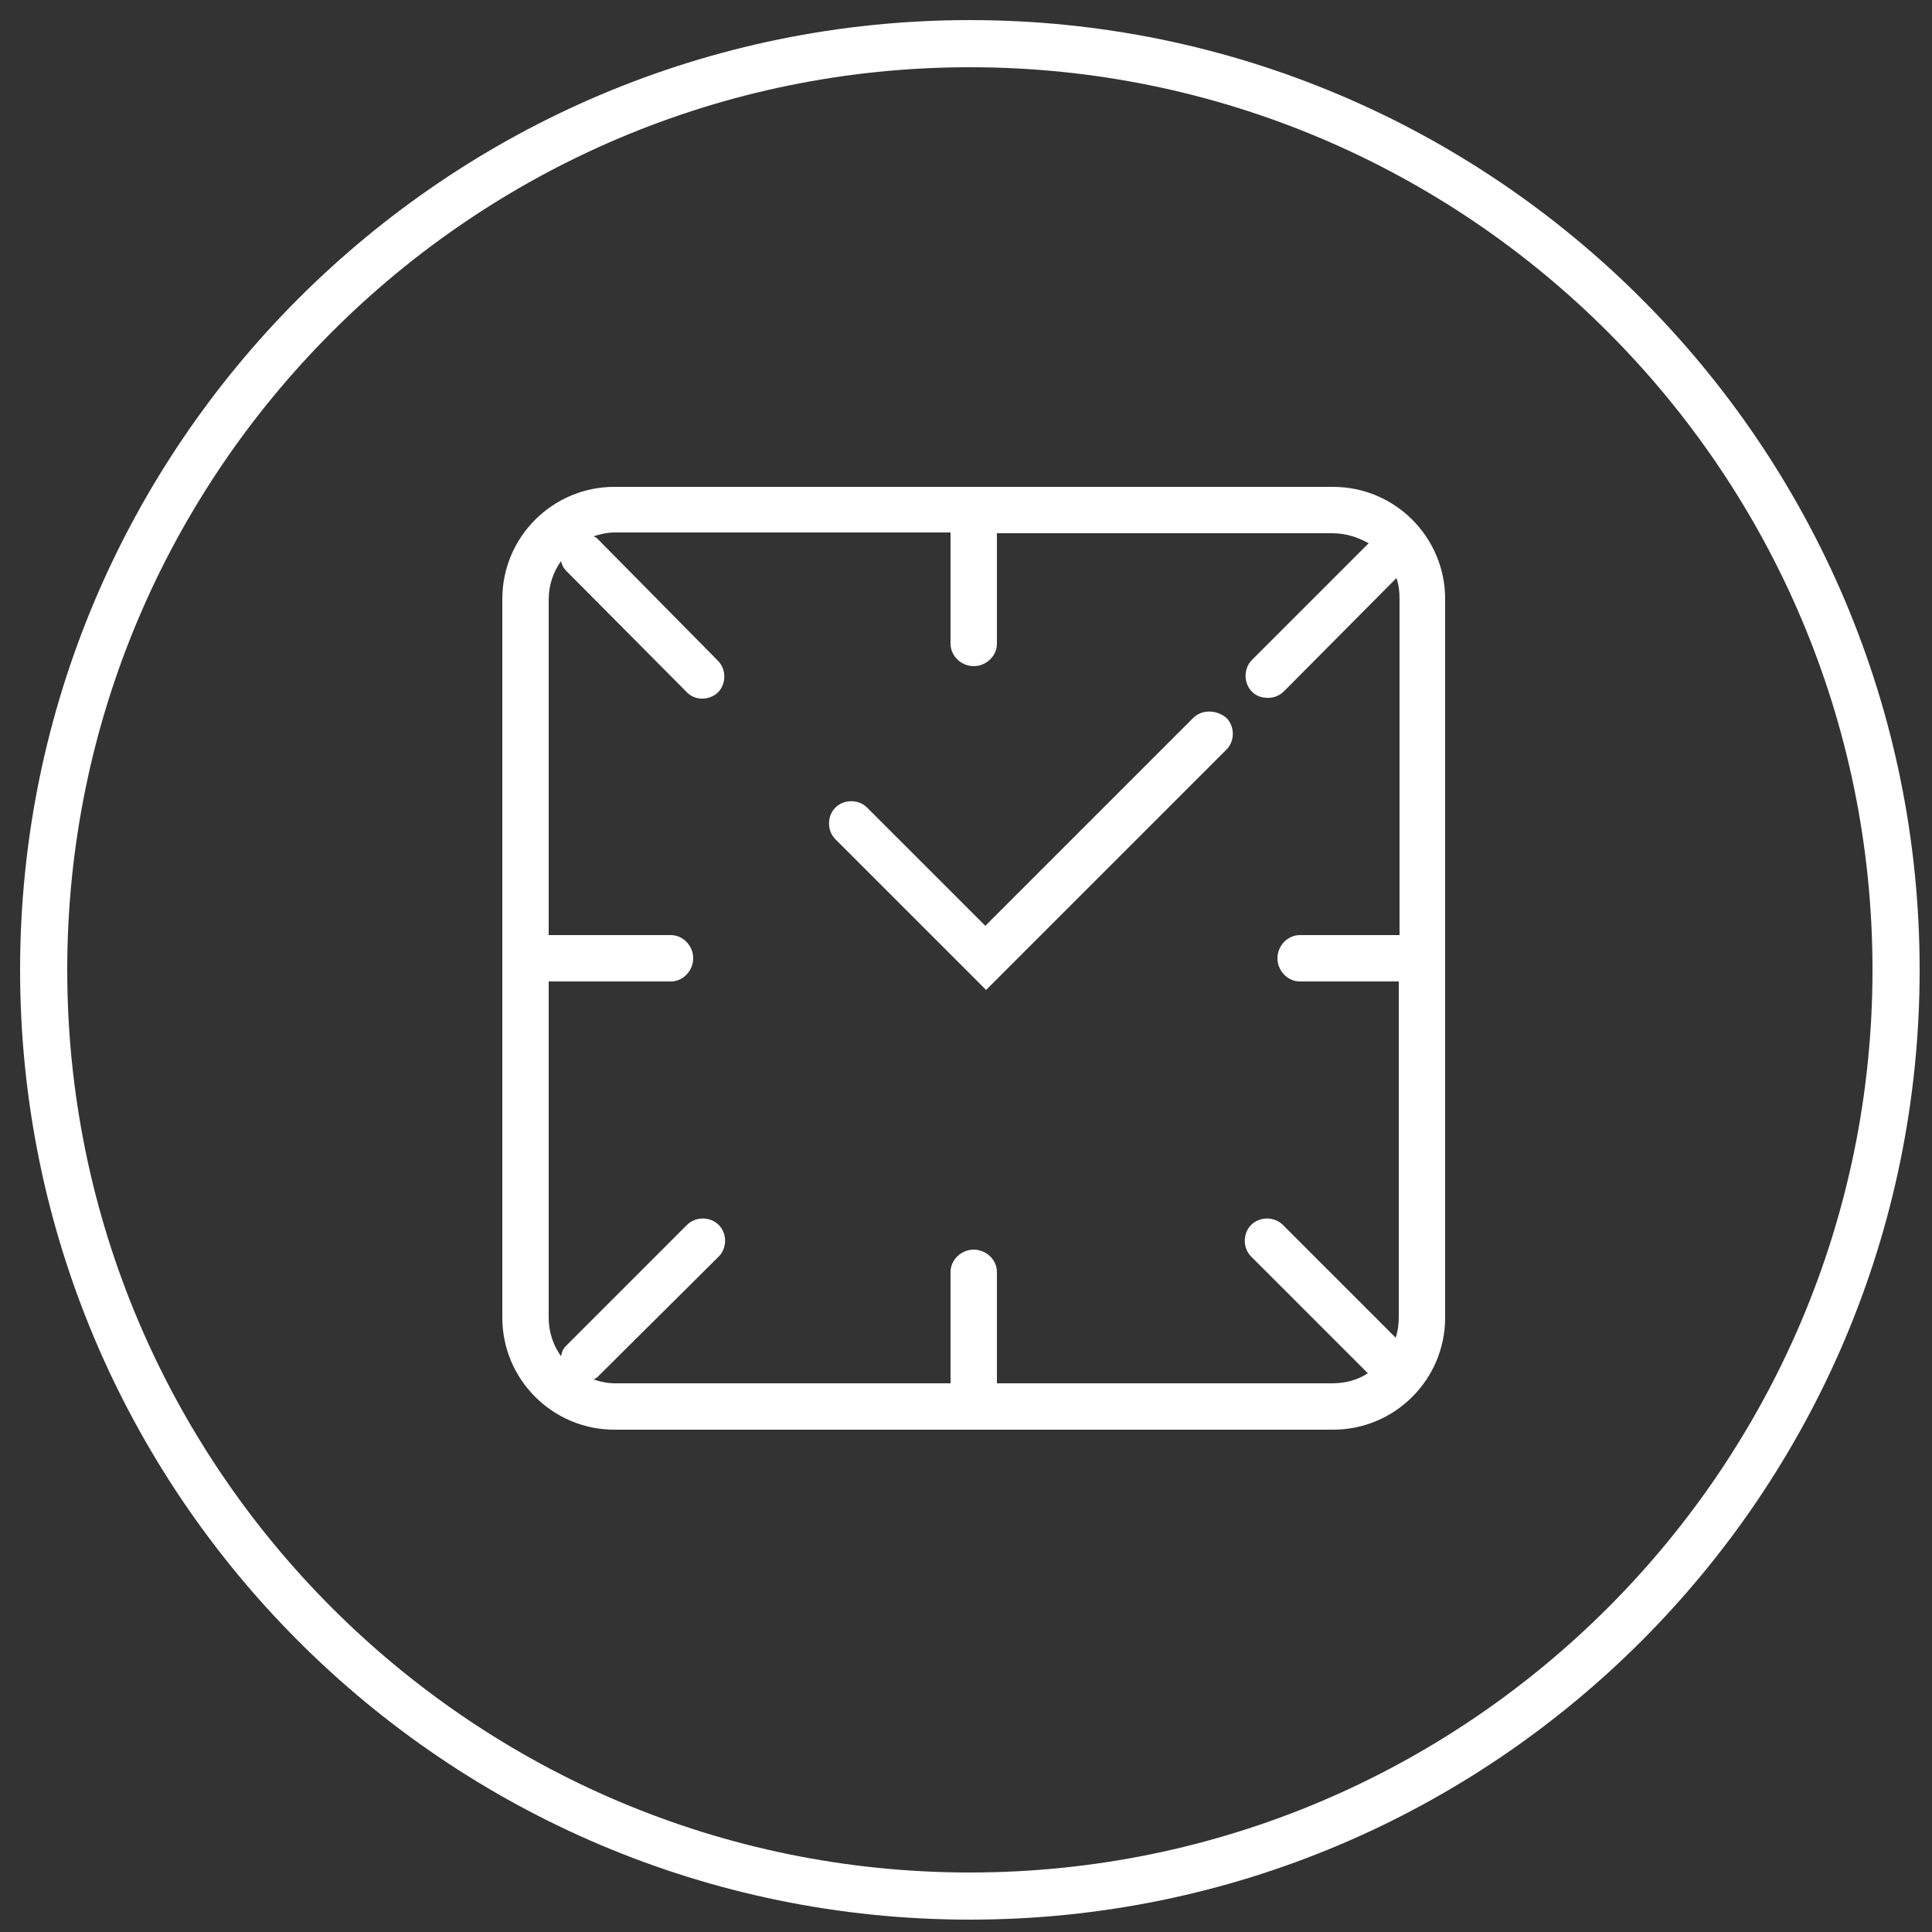<?xml version="1.0" encoding="utf-8"?>
<!-- Generator: Adobe Illustrator 19.1.0, SVG Export Plug-In . SVG Version: 6.00 Build 0)  -->
<!DOCTYPE svg PUBLIC "-//W3C//DTD SVG 1.1//EN" "http://www.w3.org/Graphics/SVG/1.1/DTD/svg11.dtd">
<svg version="1.1" xmlns="http://www.w3.org/2000/svg" xmlns:xlink="http://www.w3.org/1999/xlink" x="0px" y="0px" width="250px"
	 height="250px" viewBox="0 0 250 250" style="enable-background:new 0 0 250 250;" xml:space="preserve">
<rect x="0" y="0" width="250" height="250" fill="#333333" stroke="none"/>
<style type="text/css">
	.st0{fill:#28274B;}
	.st1{fill:#FFFFFF;}
</style>
<g id="Layer_1">
	<path class="st1" d="M125.5,248.4c-67.8,0-122.9-55.1-122.9-122.9S57.7,2.6,125.5,2.6s122.9,55.1,122.9,122.9
		S193.3,248.4,125.5,248.4z M125.5,8.7C61.1,8.7,8.7,61.1,8.7,125.5s52.4,116.8,116.8,116.8s116.8-52.4,116.8-116.8
		S189.9,8.7,125.5,8.7z"/>
	<g>
		<path class="st1" d="M187,77.5c0-8-6.5-14.5-14.5-14.5h-93c-8,0-14.5,6.5-14.5,14.5v93c0,8,6.5,14.5,14.5,14.5h93
			c8,0,14.5-6.5,14.5-14.5V77.5z M129,179v-14.4c0-1.6-1.4-2.9-3-2.9s-3,1.3-3,2.9V179H79.6c-1,0-1.9-0.2-2.8-0.5
			c0.2-0.1,0.4-0.2,0.5-0.3L93,162.6c1.1-1.1,1.1-3,0-4.1c-1.1-1.1-3-1.1-4.1,0l-15.7,15.7c-0.4,0.4-0.5,0.8-0.6,1.3
			c-1-1.4-1.6-3.1-1.6-5V127h15.8c1.6,0,2.9-1.4,2.9-3s-1.3-3-2.9-3H71V77.6c0-1.9,0.6-3.6,1.6-5c0.1,0.5,0.3,0.9,0.7,1.3l15.6,15.7
			c0.6,0.6,1.3,0.8,2,0.8c0.7,0,1.5-0.3,2-0.8c1.1-1.1,1.1-3,0-4.1L77.3,69.7c-0.2-0.2-0.3-0.2-0.5-0.3c0.9-0.3,1.8-0.5,2.8-0.5H123
			v14.4c0,1.6,1.4,2.9,3,2.9s3-1.3,3-2.9V69h43.4c1.7,0,3.3,0.5,4.7,1.3l-15.1,15.1c-1.1,1.1-1.1,3,0,4.1c0.6,0.6,1.3,0.8,2.1,0.8
			s1.5-0.3,2.1-0.9l14.5-14.6c0.3,0.9,0.4,1.7,0.4,2.7V121h-12.9c-1.6,0-2.9,1.4-2.9,3s1.3,3,2.9,3H181v43.4c0,0.9-0.1,1.8-0.4,2.7
			L166,158.5c-1.1-1.1-3-1.1-4.1,0c-1.1,1.1-1.1,3,0,4.1l15.1,15.1c-1.4,0.9-2.9,1.3-4.7,1.3H129z"/>
		<path class="st1" d="M154.4,92.9l-26.9,26.9l-15.3-15.3c-1.1-1.1-3-1.1-4.1,0c-1.1,1.1-1.1,3,0,4.1l19.5,19.5l31.1-31.1
			c1.1-1.1,1.1-3,0-4.1C157.4,91.8,155.5,91.8,154.4,92.9z"/>
	</g>
</g>
<g id="Layer_2">
</g>
</svg>
